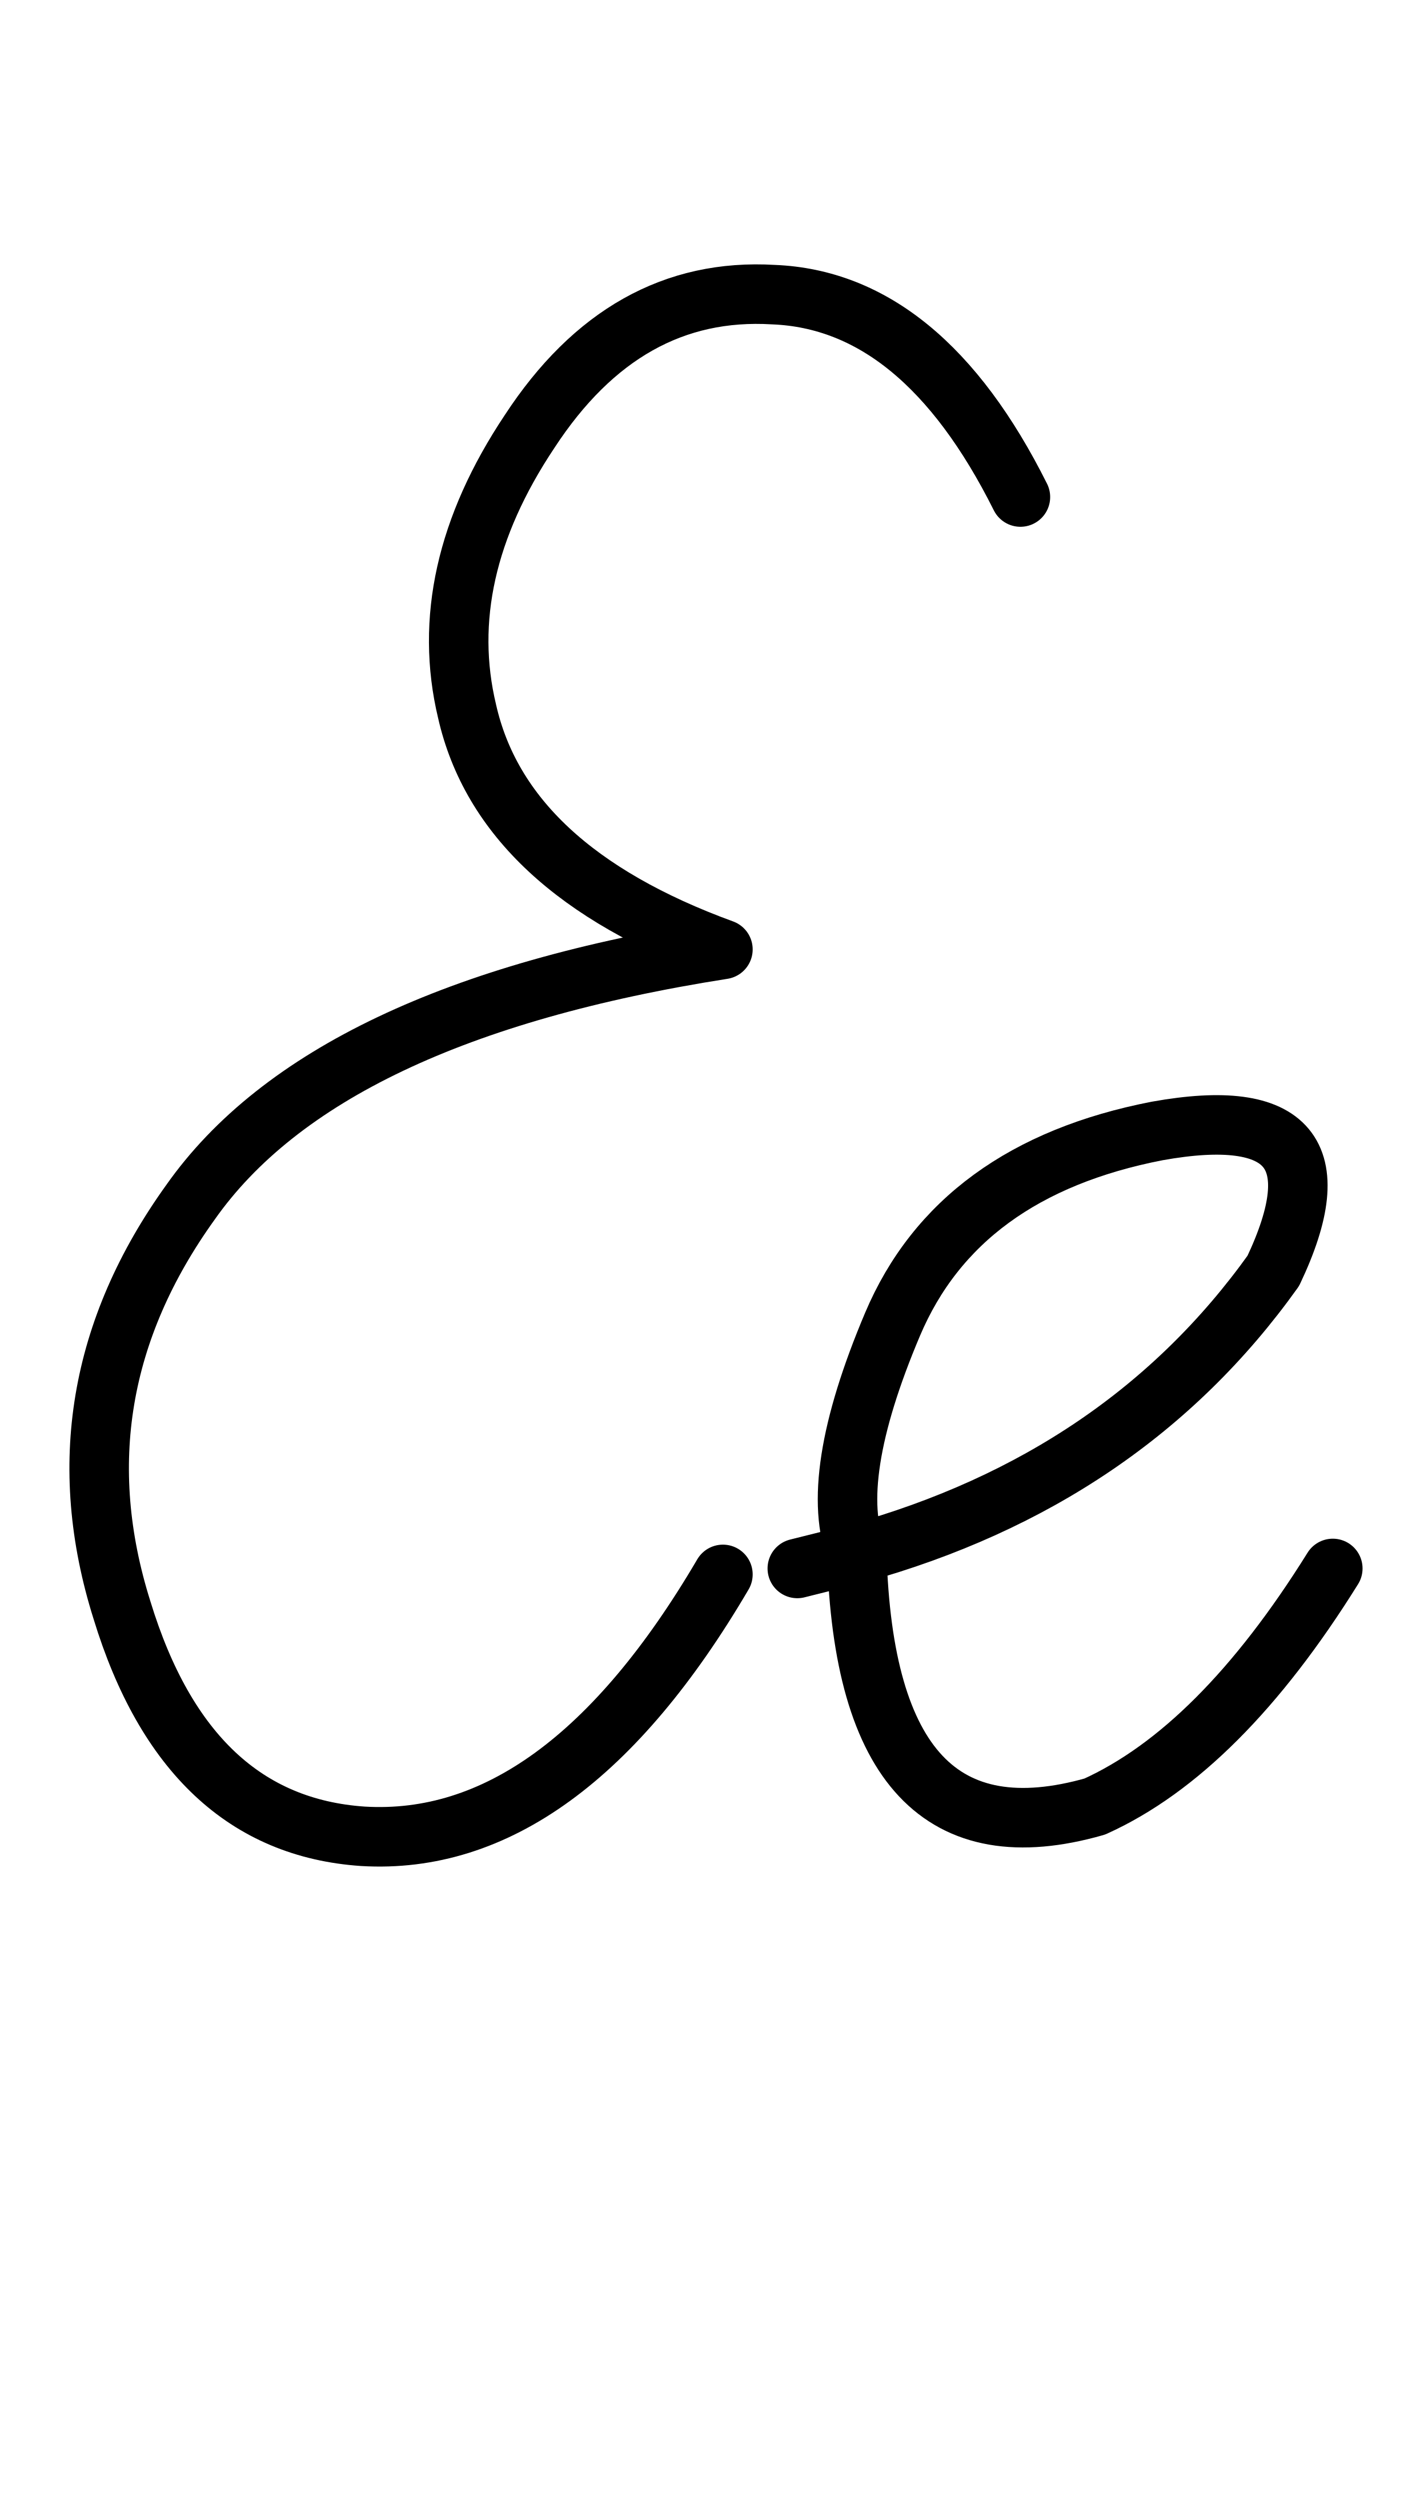 <svg xmlns="http://www.w3.org/2000/svg" width="24" height="42" overflow="visible"><path fill="none" stroke="#000" stroke-linecap="round" stroke-linejoin="round" d="M21.4 21.35c.933-1.967.283-2.75-1.95-2.35-2.233.433-3.717 1.517-4.45 3.25-.733 1.733-.933 3.017-.6 3.85 3-.833 5.333-2.417 7-4.75Zm-7 4.75c.1 3.567 1.433 4.983 4 4.25 1.4-.633 2.733-1.967 4-4m-9 0 1-.25M13 4.95c-1.667-.1-3.033.667-4.1 2.3-1.067 1.6-1.417 3.167-1.05 4.7.4 1.767 1.833 3.1 4.3 4-4.467.7-7.45 2.117-8.95 4.25-1.533 2.133-1.917 4.417-1.15 6.85.733 2.4 2.083 3.667 4.05 3.8 2.233.133 4.25-1.333 6.05-4.4m5-18.1c-1.1-2.2-2.483-3.333-4.15-3.4"/></svg>